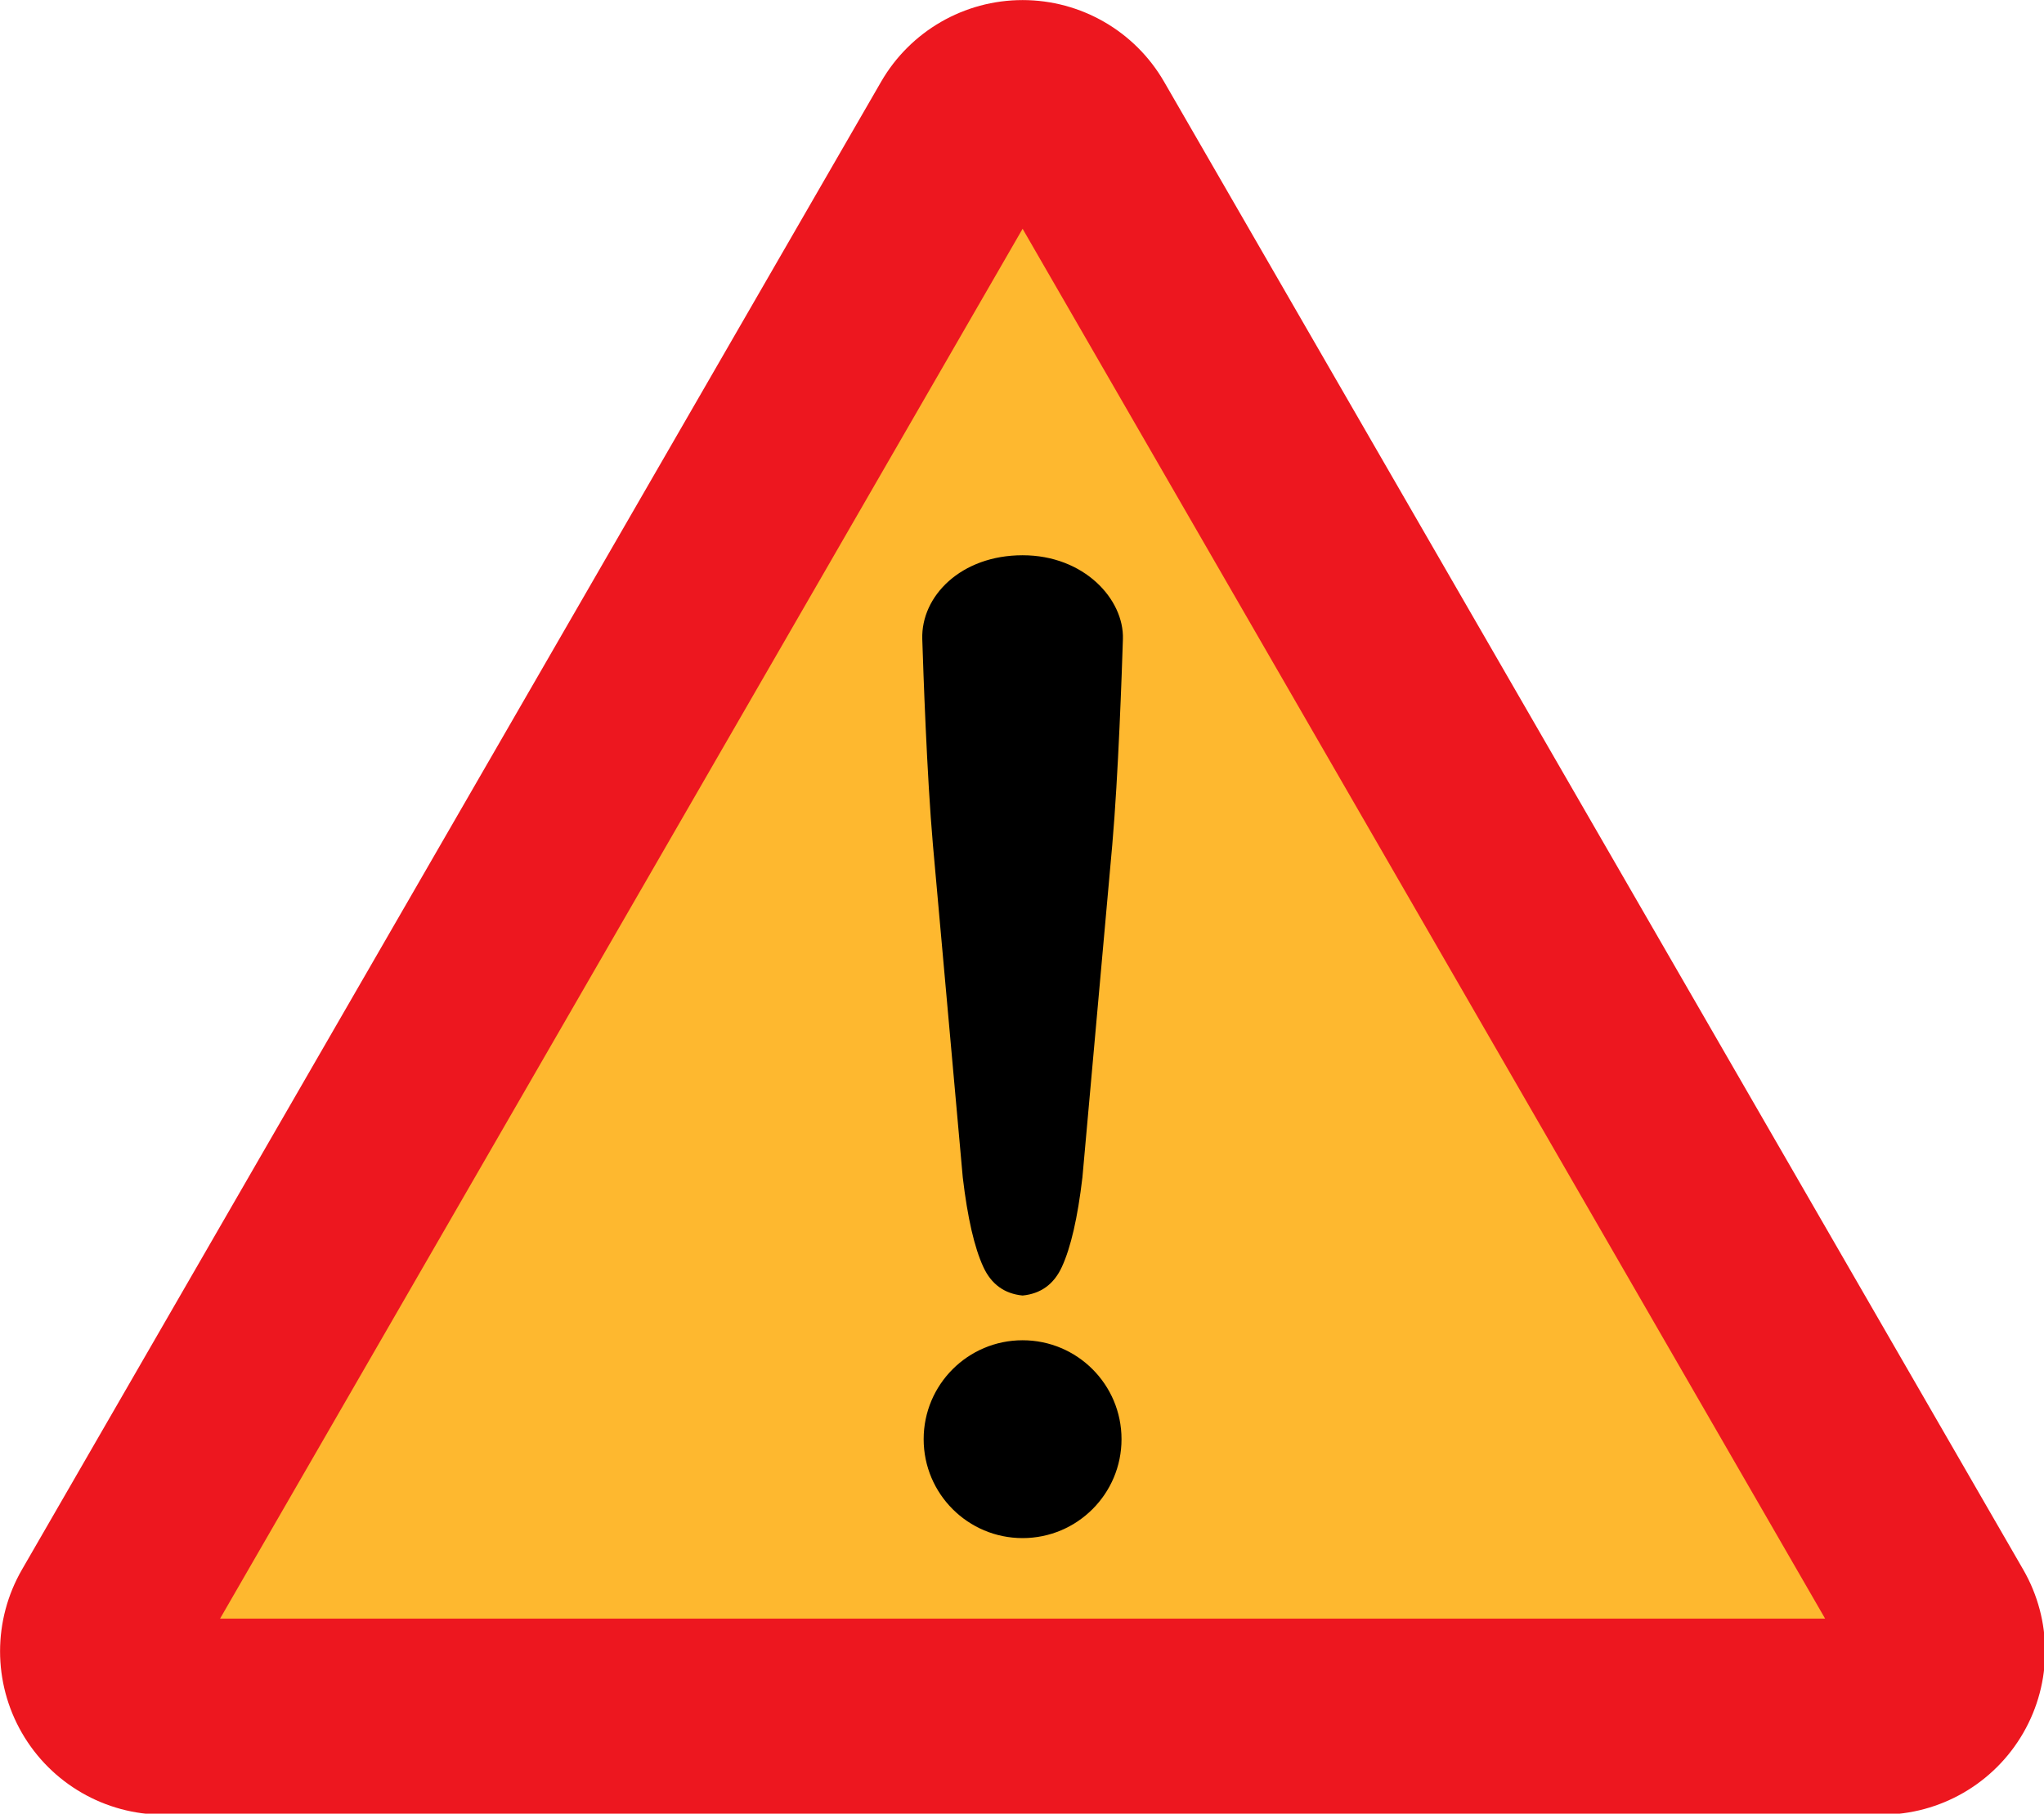 <?xml version="1.0" encoding="UTF-8" standalone="no"?>
<svg xmlns:inkscape="http://www.inkscape.org/namespaces/inkscape" xmlns:sodipodi="http://sodipodi.sourceforge.net/DTD/sodipodi-0.dtd" xmlns="http://www.w3.org/2000/svg" xmlns:svg="http://www.w3.org/2000/svg" version="1.0" width="193.652" height="171.854" viewBox="0 0 193.652 171.854" id="svg2283" xml:space="preserve" sodipodi:docname="attention-sign-red-yellow.svg" inkscape:version="1.2 (56b05e47e7, 2022-06-09, custom)"><defs id="defs2300"></defs>
<g id="Layer_4" transform="matrix(0.344,0,0,0.344,-11.343,-13.716)">
	<g id="g2286">
		<polygon points="535.637,485.725 314.611,102.892 93.581,485.725 " style="fill:none" id="polygon2288"></polygon>
		<path d="M 590.194,472.222 353.581,62.393 c -8.039,-13.924 -22.895,-22.501 -38.972,-22.501 -16.077,0 -30.931,8.577 -38.97,22.499 L 39.021,472.222 c -4.02,6.962 -6.029,14.731 -6.029,22.5 0,7.77 2.009,15.539 6.029,22.5 8.039,13.925 22.895,22.502 38.972,22.502 h 473.232 c 16.074,0 30.932,-8.577 38.971,-22.502 4.02,-6.961 6.029,-14.729 6.027,-22.499 0,-7.768 -2.01,-15.538 -6.029,-22.501 z" style="fill:#ed171f" id="path2290"></path>
	</g>
</g>
<g id="Layer_5" transform="matrix(0.344,0,0,0.344,-11.343,-13.716)">
	<polygon points="314.61,102.892 535.635,485.725 93.58,485.725 " style="fill:#feb82f" id="polygon2293"></polygon>
</g>
<g id="Layer_3" transform="matrix(0.344,0,0,0.344,-11.343,-13.716)">
	<circle cx="314.607" cy="436.294" r="27.247" id="circle2237"></circle>
	<path d="m 314.608,192.817 c -16.974,0 -28,11.271 -27.628,23.088 0.273,8.587 1.258,37.549 2.927,56.63 l 8.223,91.644 c 1.312,11.147 3.202,19.351 5.672,24.692 2.197,4.754 5.798,7.358 10.806,7.854 5.008,-0.495 8.61,-3.1 10.806,-7.854 2.469,-5.342 4.358,-13.545 5.671,-24.692 l 8.225,-91.644 c 1.67,-19.081 2.654,-48.043 2.926,-56.63 0.344,-10.931 -10.654,-23.088 -27.628,-23.088 z" id="path2297"></path>
</g>
</svg>
